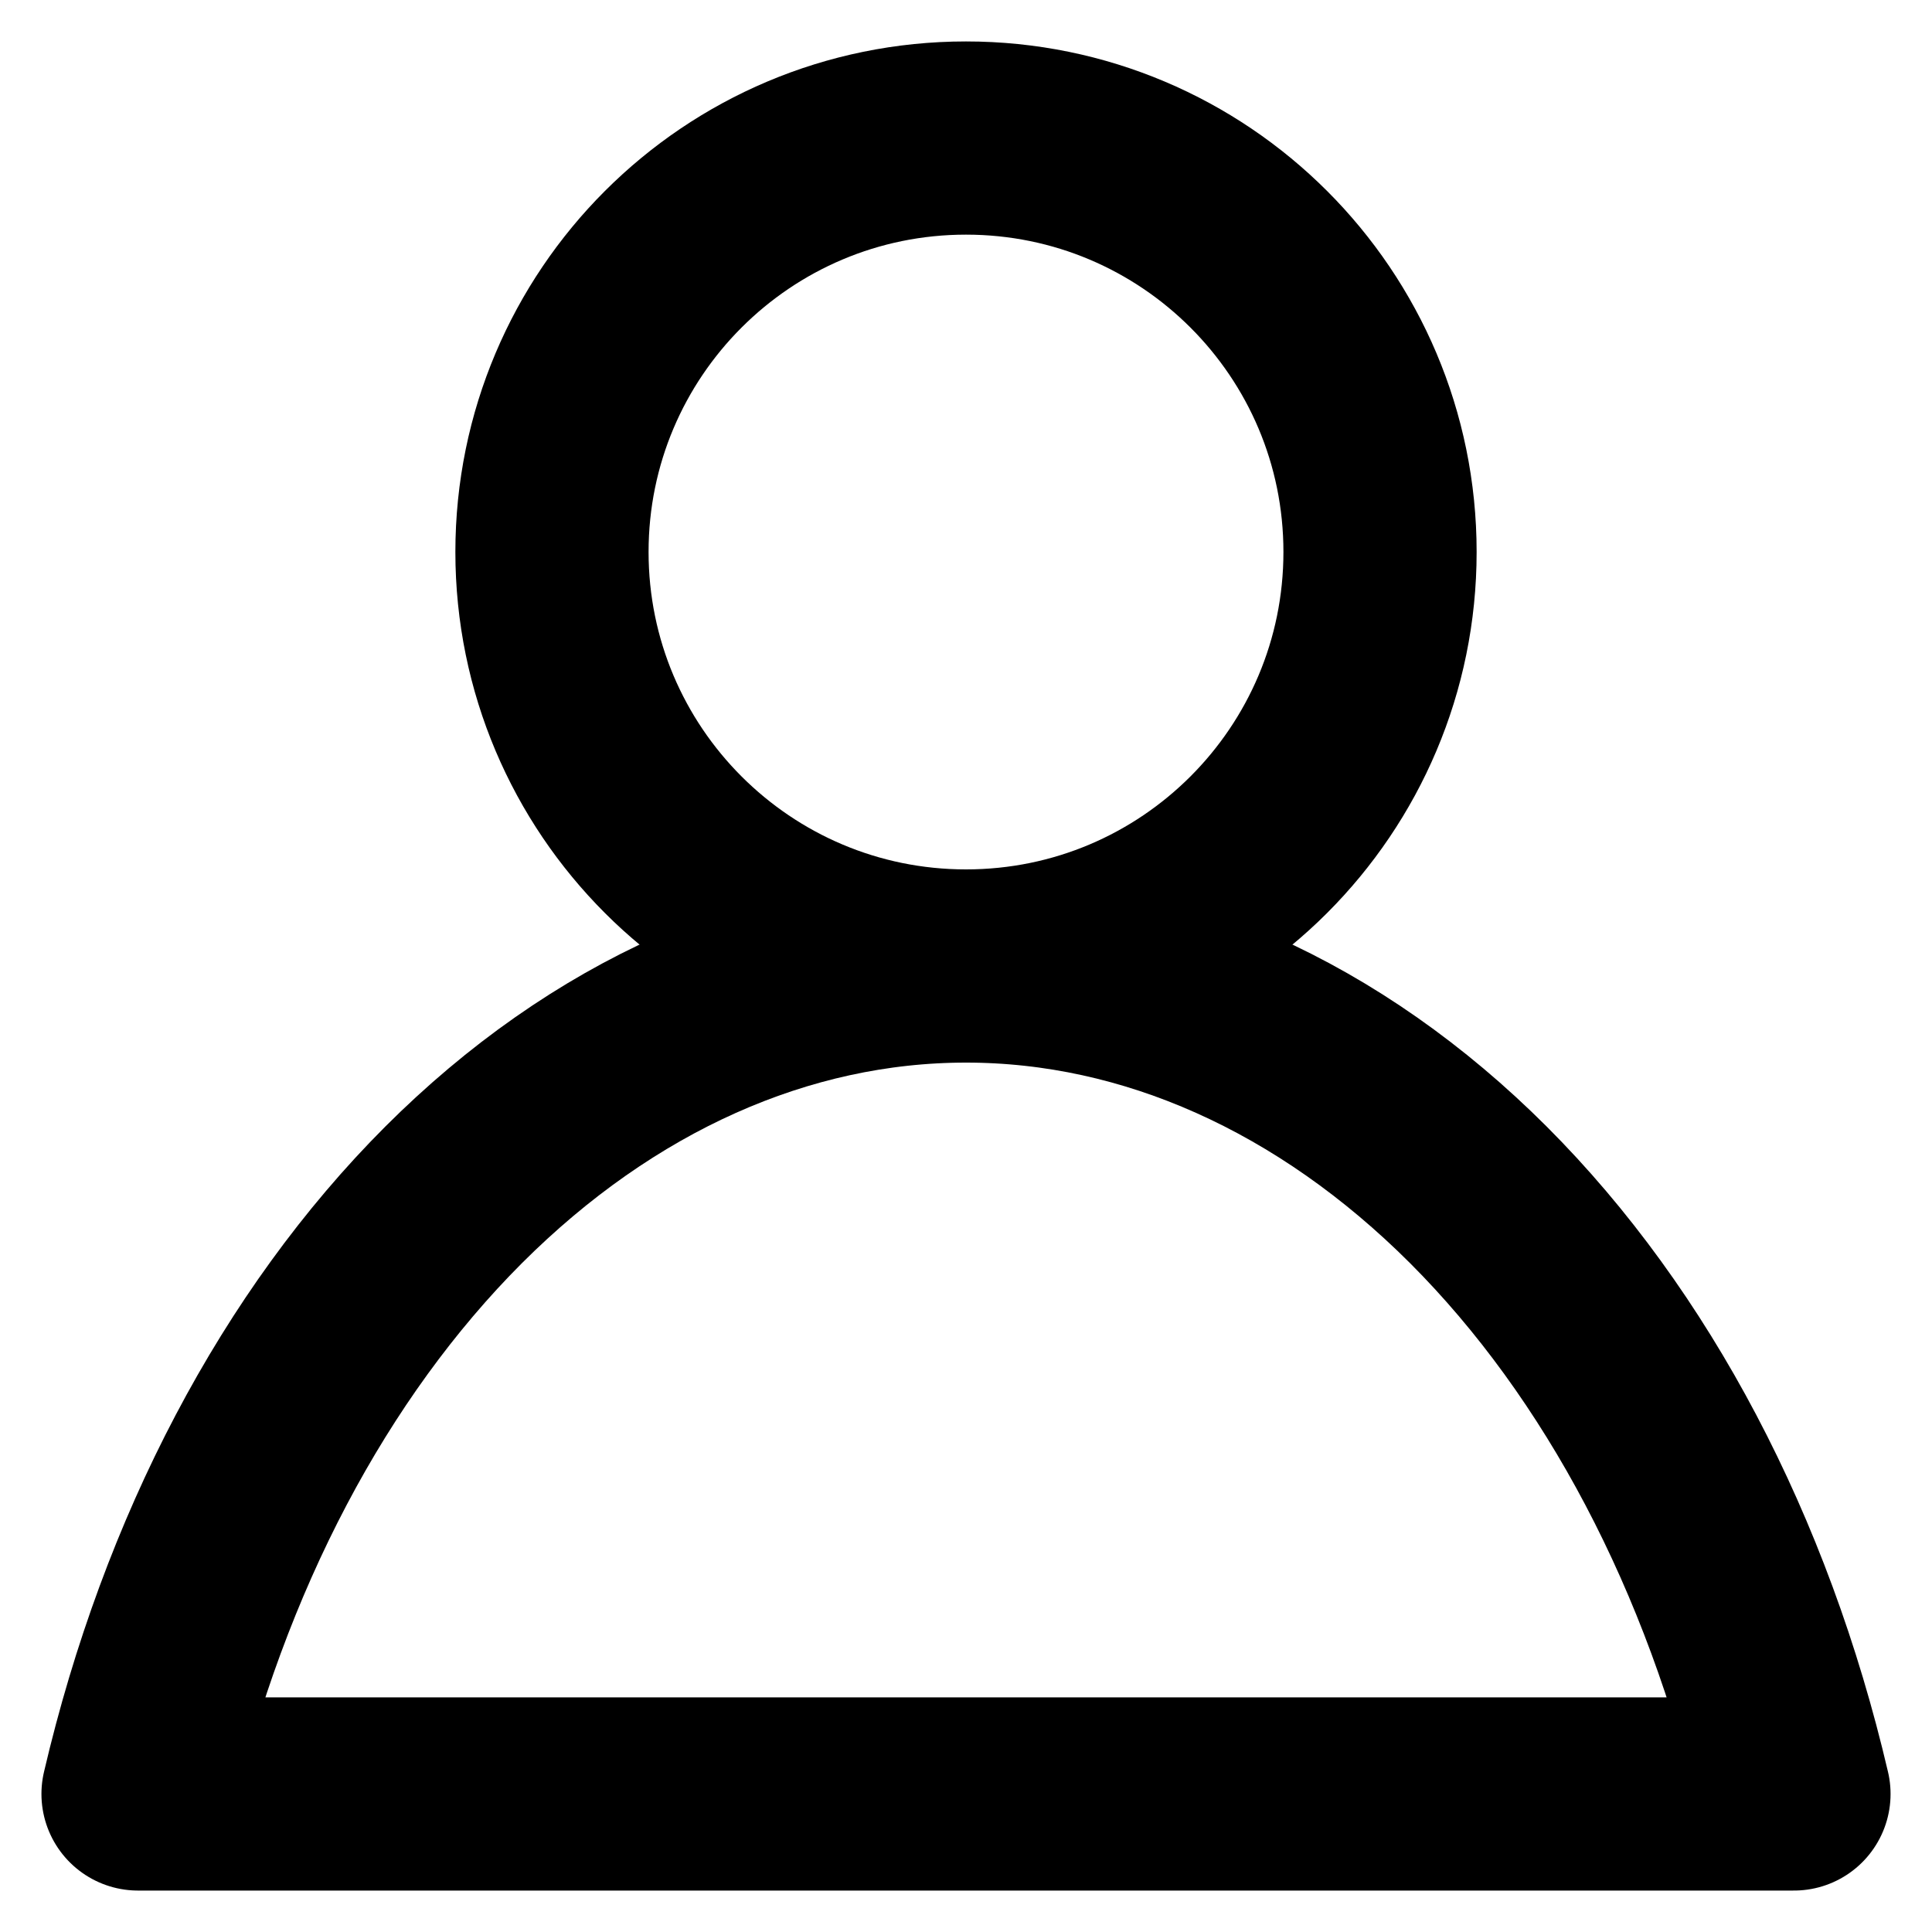 <svg width="20" height="20" viewBox="0 0 20 20" fill="none" xmlns="http://www.w3.org/2000/svg">
<path d="M18.571 18.571C17.989 16.082 16.845 13.911 15.305 12.37C13.764 10.83 11.907 10 10 10C8.093 10 6.236 10.83 4.695 12.37C3.155 13.911 2.011 16.082 1.429 18.571H18.571Z" stroke="black" stroke-width="2" stroke-linecap="round" stroke-linejoin="round"/>
<path d="M10 10C12.367 10 14.286 8.081 14.286 5.714C14.286 3.347 12.367 1.429 10 1.429C7.633 1.429 5.714 3.347 5.714 5.714C5.714 8.081 7.633 10 10 10Z" stroke="black" stroke-width="2" stroke-linecap="round" stroke-linejoin="round"/>
</svg>
